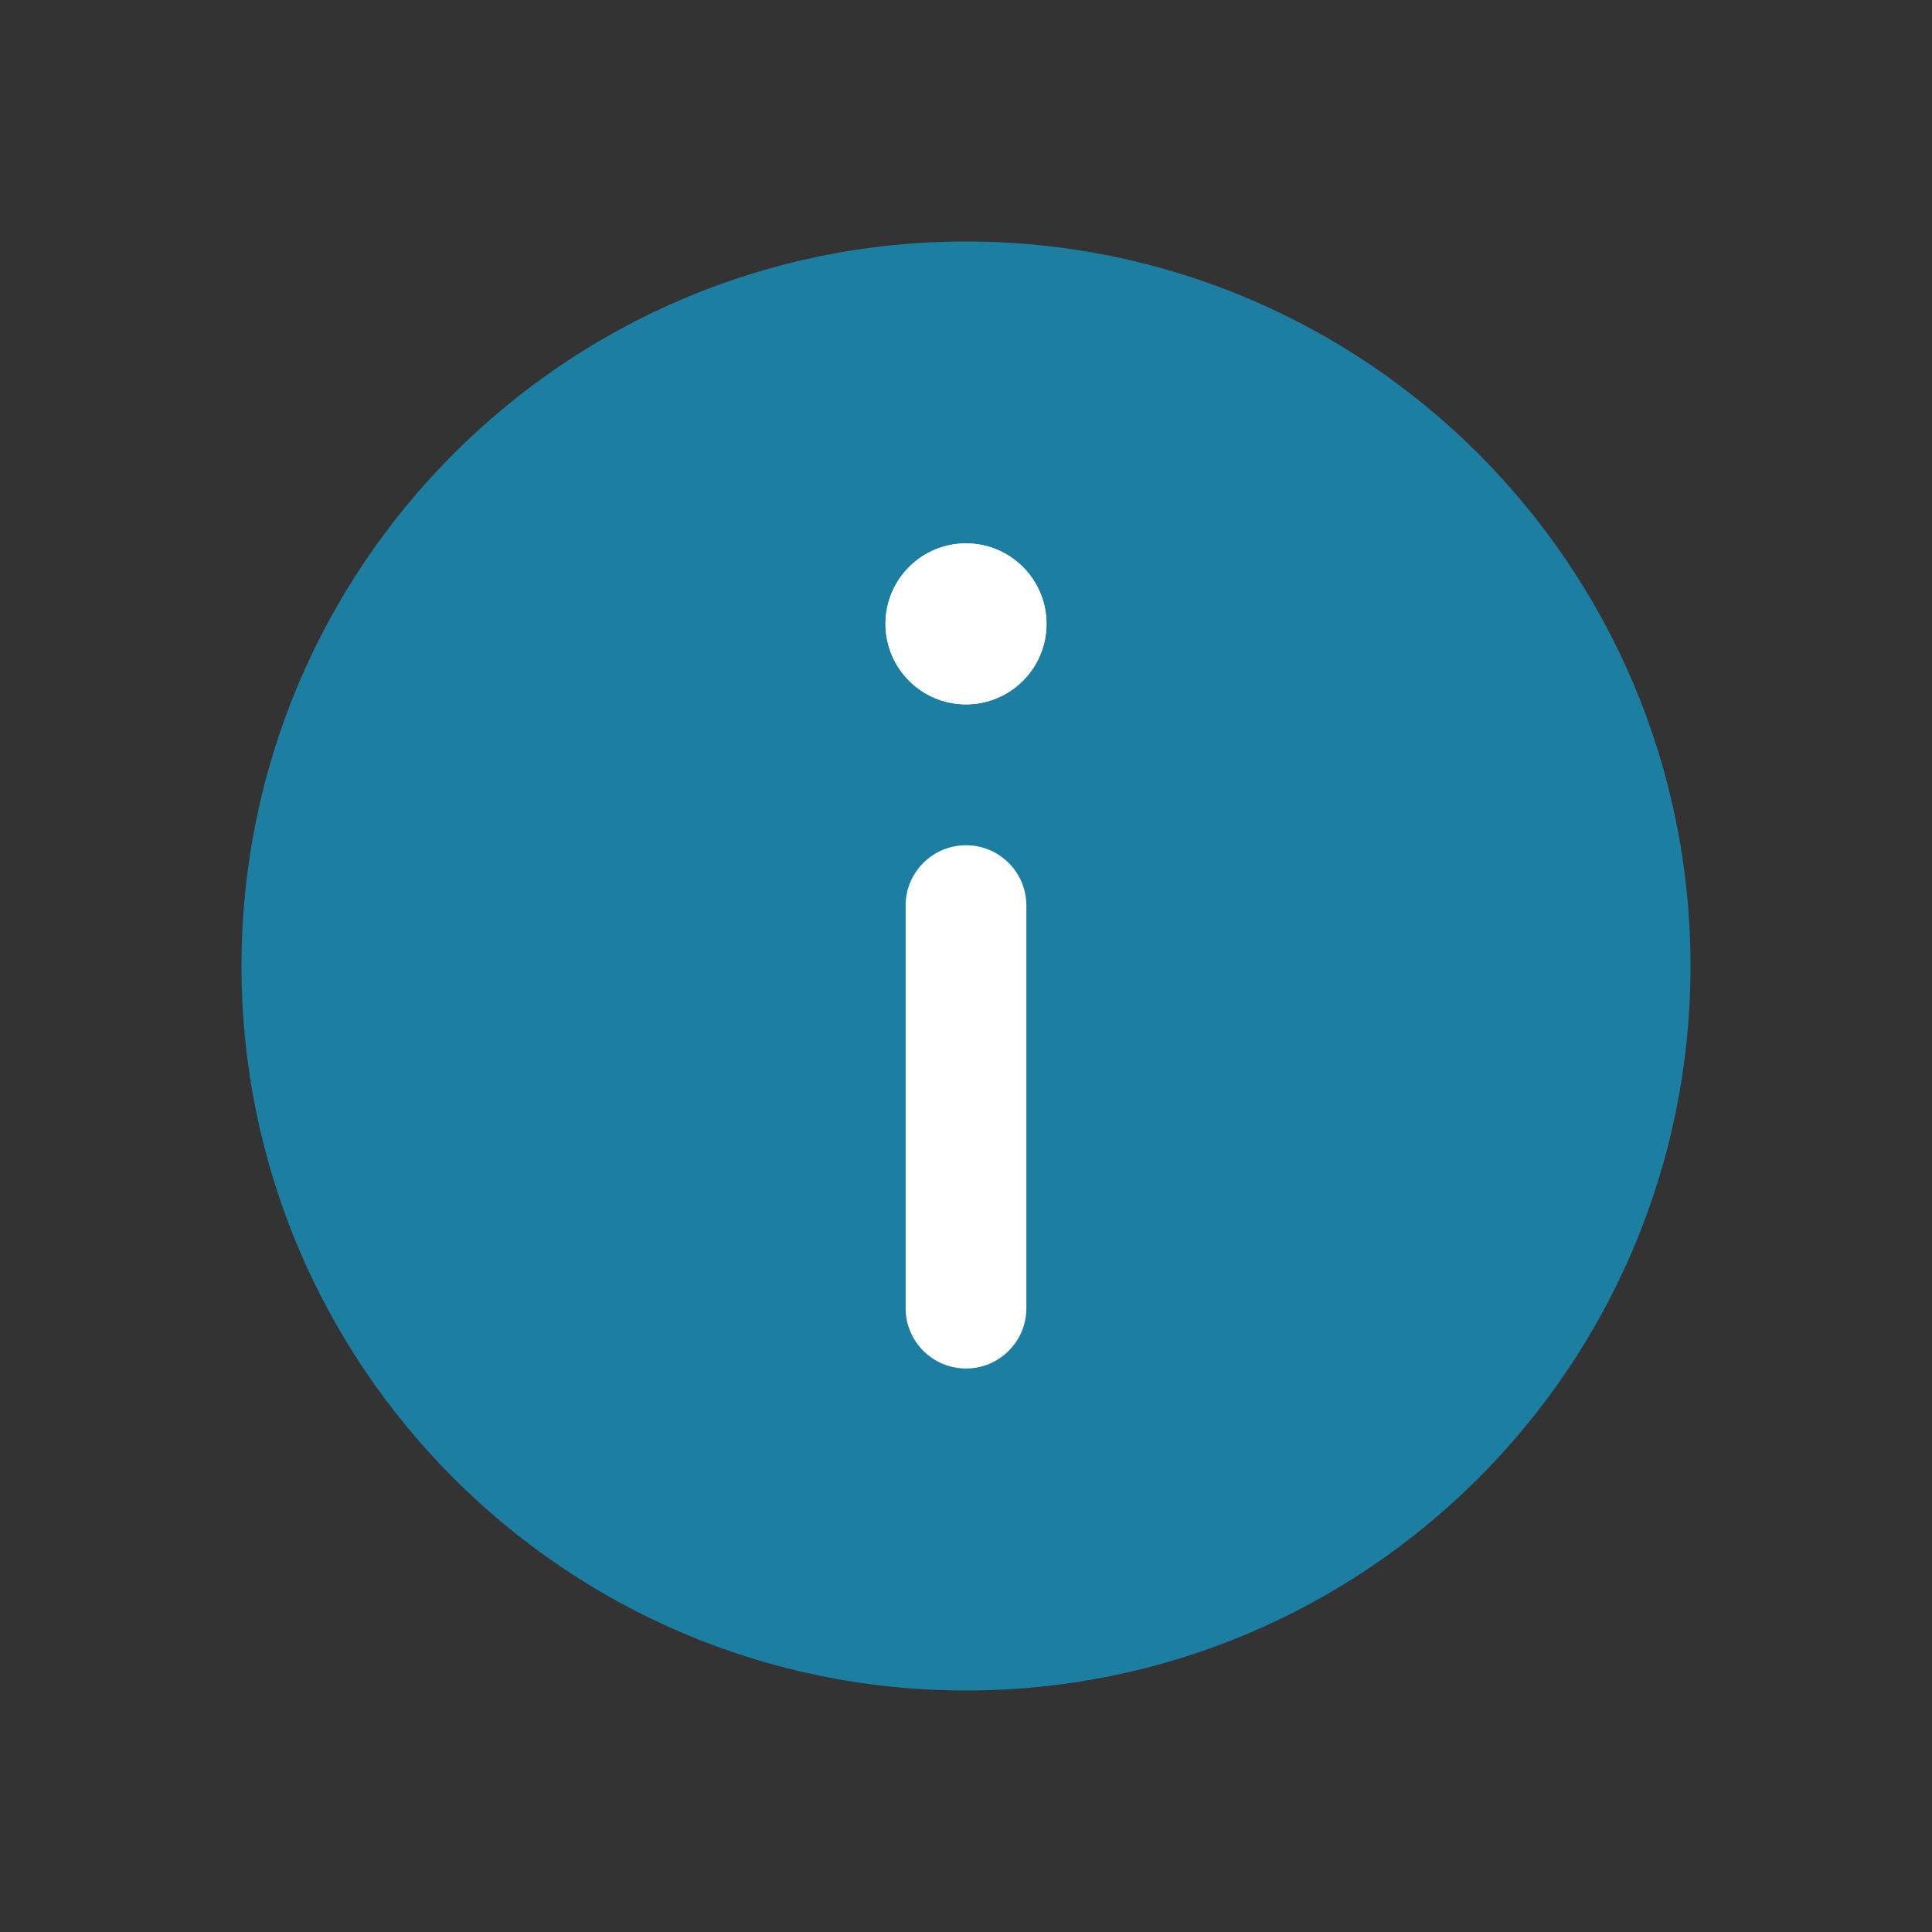 <svg width="24" height="24" viewBox="0 0 24 24" fill="none" xmlns="http://www.w3.org/2000/svg">
<rect x="0" y="0" width="24" height="24" fill="#333333" stroke="none"/>
<path d="M12 21C7.029 21 3 16.971 3 12C3 7.029 7.029 3 12 3C16.971 3 21 7.029 21 12C21 16.971 16.971 21 12 21Z" fill="#1C7EA1"/>
<path fill-rule="evenodd" clip-rule="evenodd" d="M12 17C11.586 17 11.25 16.664 11.25 16.25L11.25 11.25C11.25 10.836 11.586 10.5 12 10.5C12.414 10.5 12.75 10.836 12.75 11.25L12.75 16.25C12.75 16.664 12.414 17 12 17Z" fill="white"/>
<path d="M11 7.75C11 7.198 11.448 6.75 12 6.75C12.552 6.75 13 7.198 13 7.75C13 8.302 12.552 8.75 12 8.75C11.448 8.75 11 8.302 11 7.75Z" fill="white"/>
<path fill-rule="evenodd" clip-rule="evenodd" d="M12 7.25C11.724 7.25 11.5 7.474 11.5 7.75C11.5 8.026 11.724 8.25 12 8.25C12.276 8.25 12.5 8.026 12.5 7.75C12.5 7.474 12.276 7.25 12 7.25ZM12 6.75C11.448 6.75 11 7.198 11 7.75C11 8.302 11.448 8.75 12 8.75C12.552 8.75 13 8.302 13 7.75C13 7.198 12.552 6.75 12 6.75Z" fill="white"/>
</svg>
